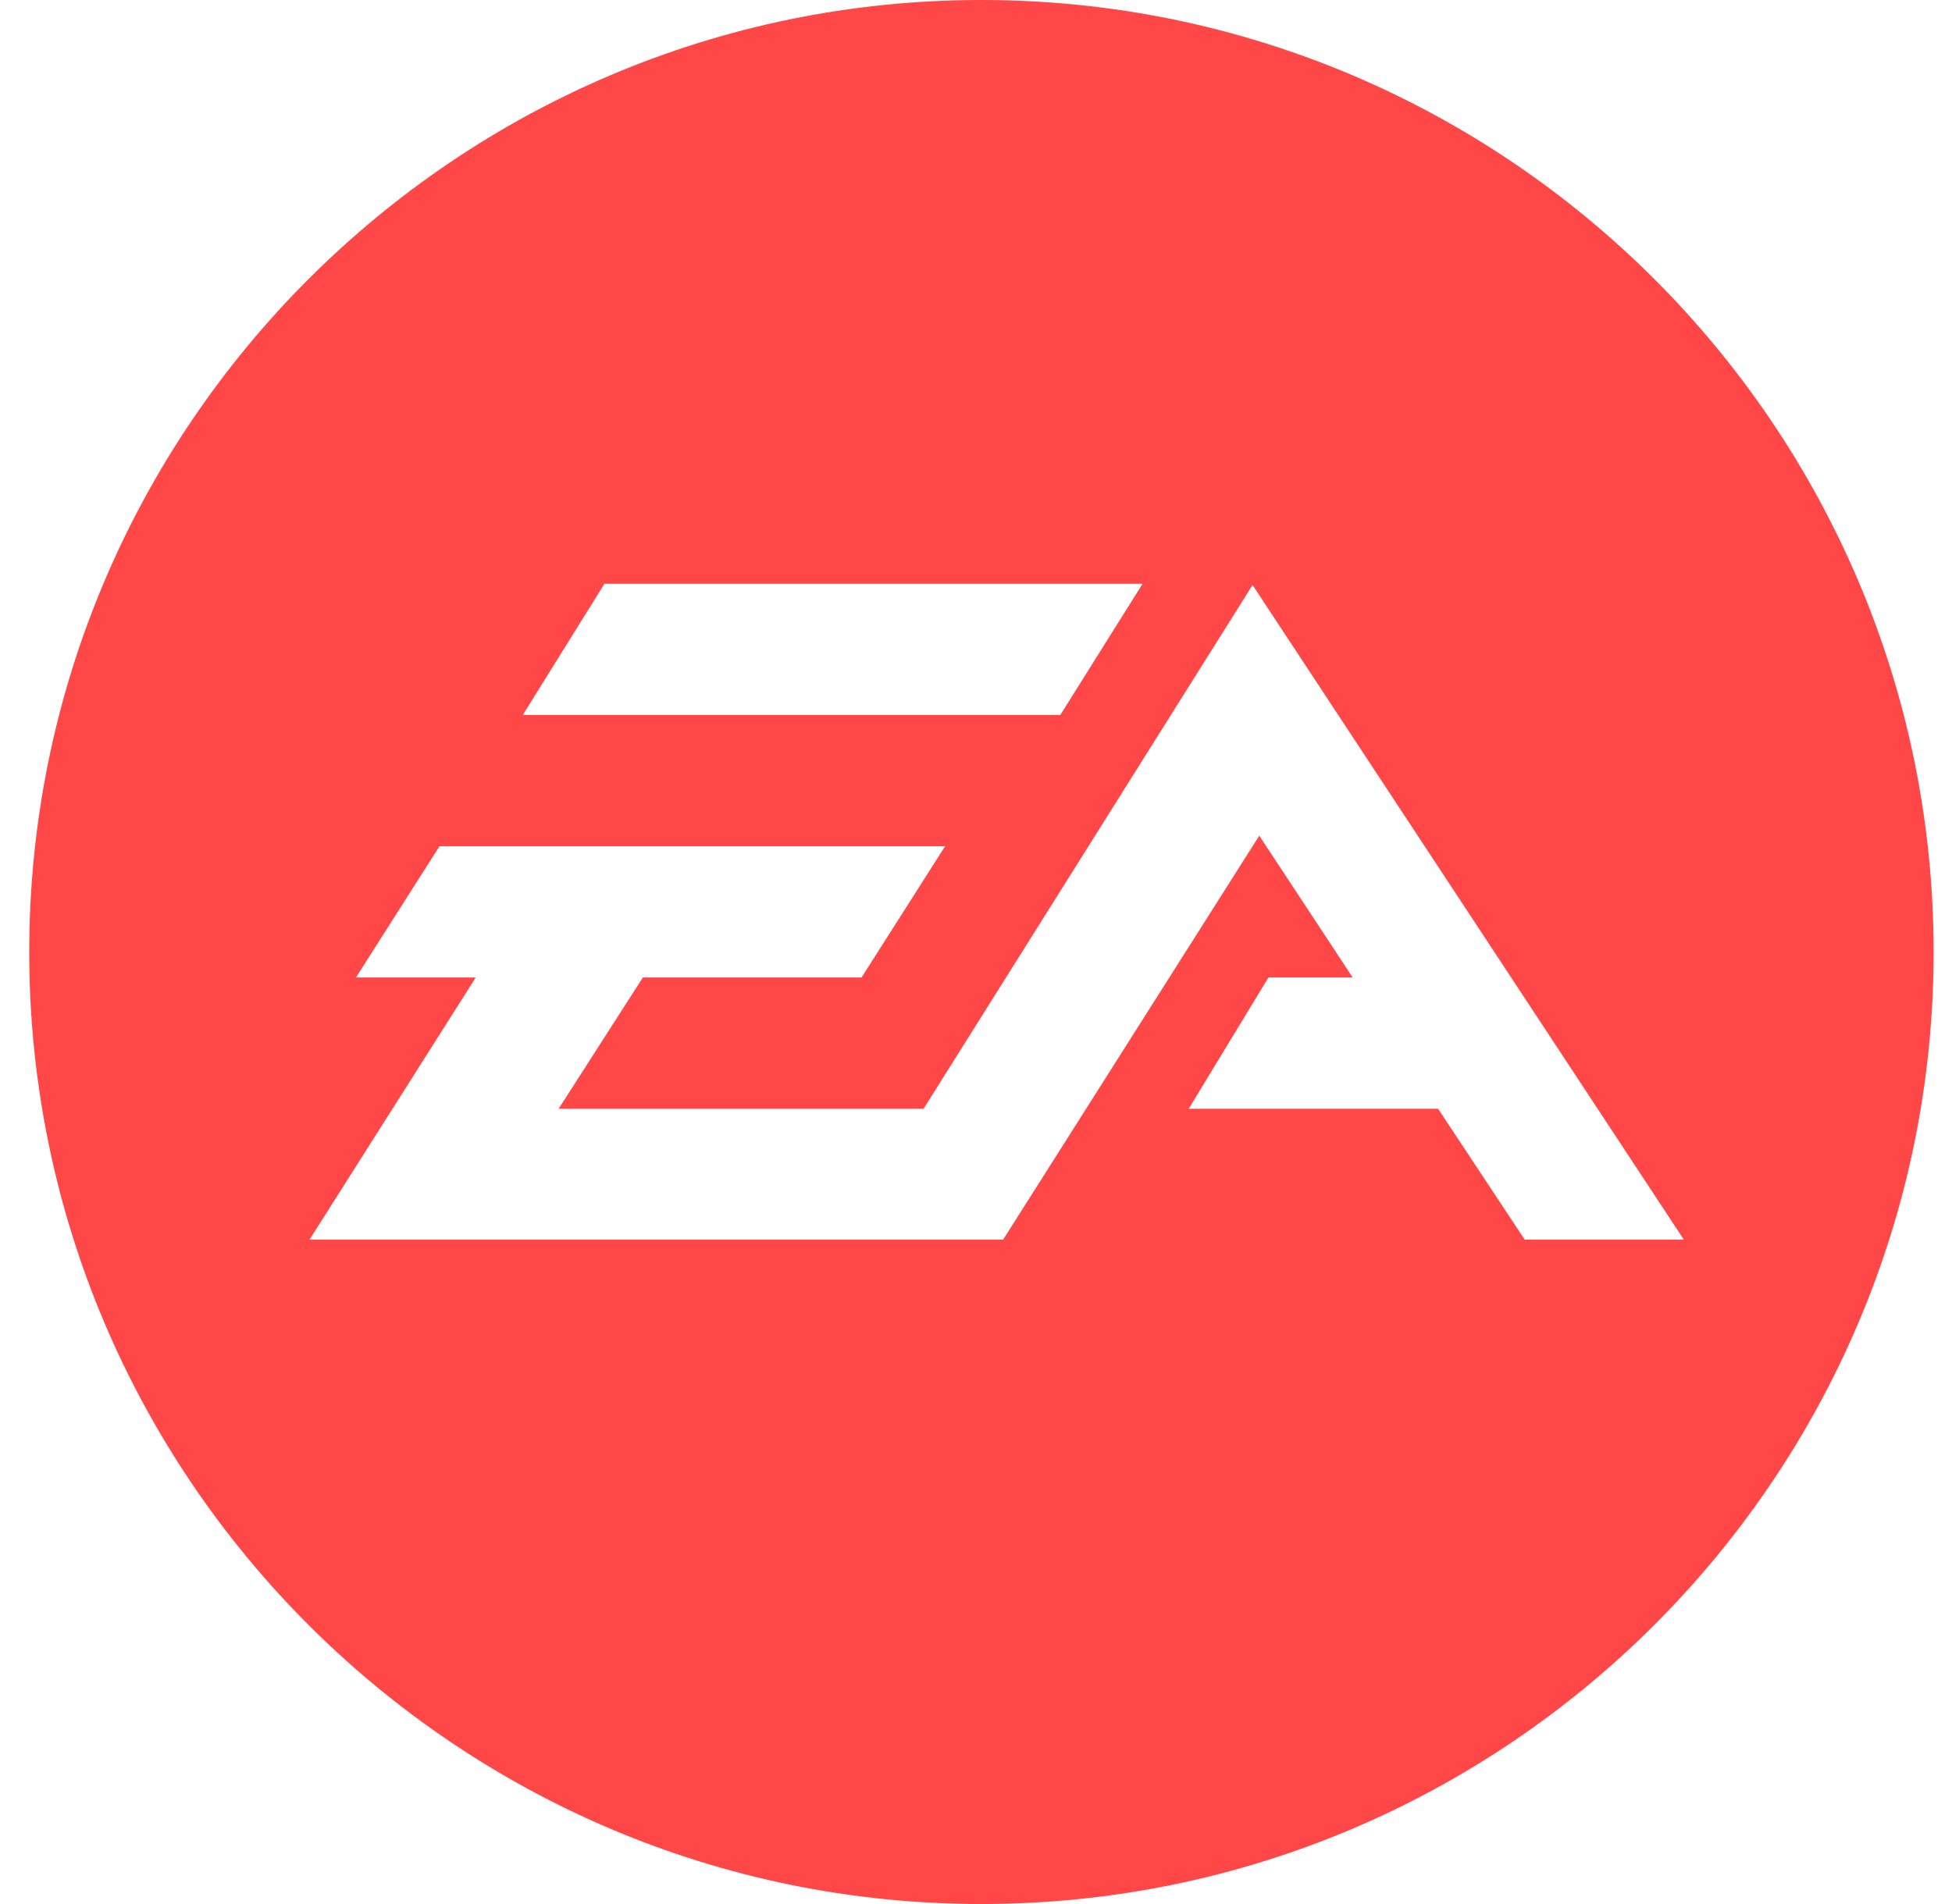 <svg xmlns="http://www.w3.org/2000/svg" width="41" height="40" viewBox="0 0 41 40" fill="none"><path fill-rule="evenodd" clip-rule="evenodd" d="M20.614 40C9.586 40 0.614 31.028 0.614 20C0.614 8.972 9.586 0 20.614 0C31.642 0 40.614 8.972 40.614 20C40.614 31.028 31.642 40 20.614 40ZM23.999 12.264H12.696L10.981 15.02H22.271L23.999 12.264ZM26.309 12.29L19.399 23.293H11.734L13.503 20.535H18.096L19.851 17.778H9.231L7.477 20.535H9.993L6.502 26.042H21.07L26.45 17.556L28.412 20.535H26.643L24.968 23.293H30.206L32.025 26.042H35.367L26.309 12.29Z" fill="#FF4747"></path></svg>
